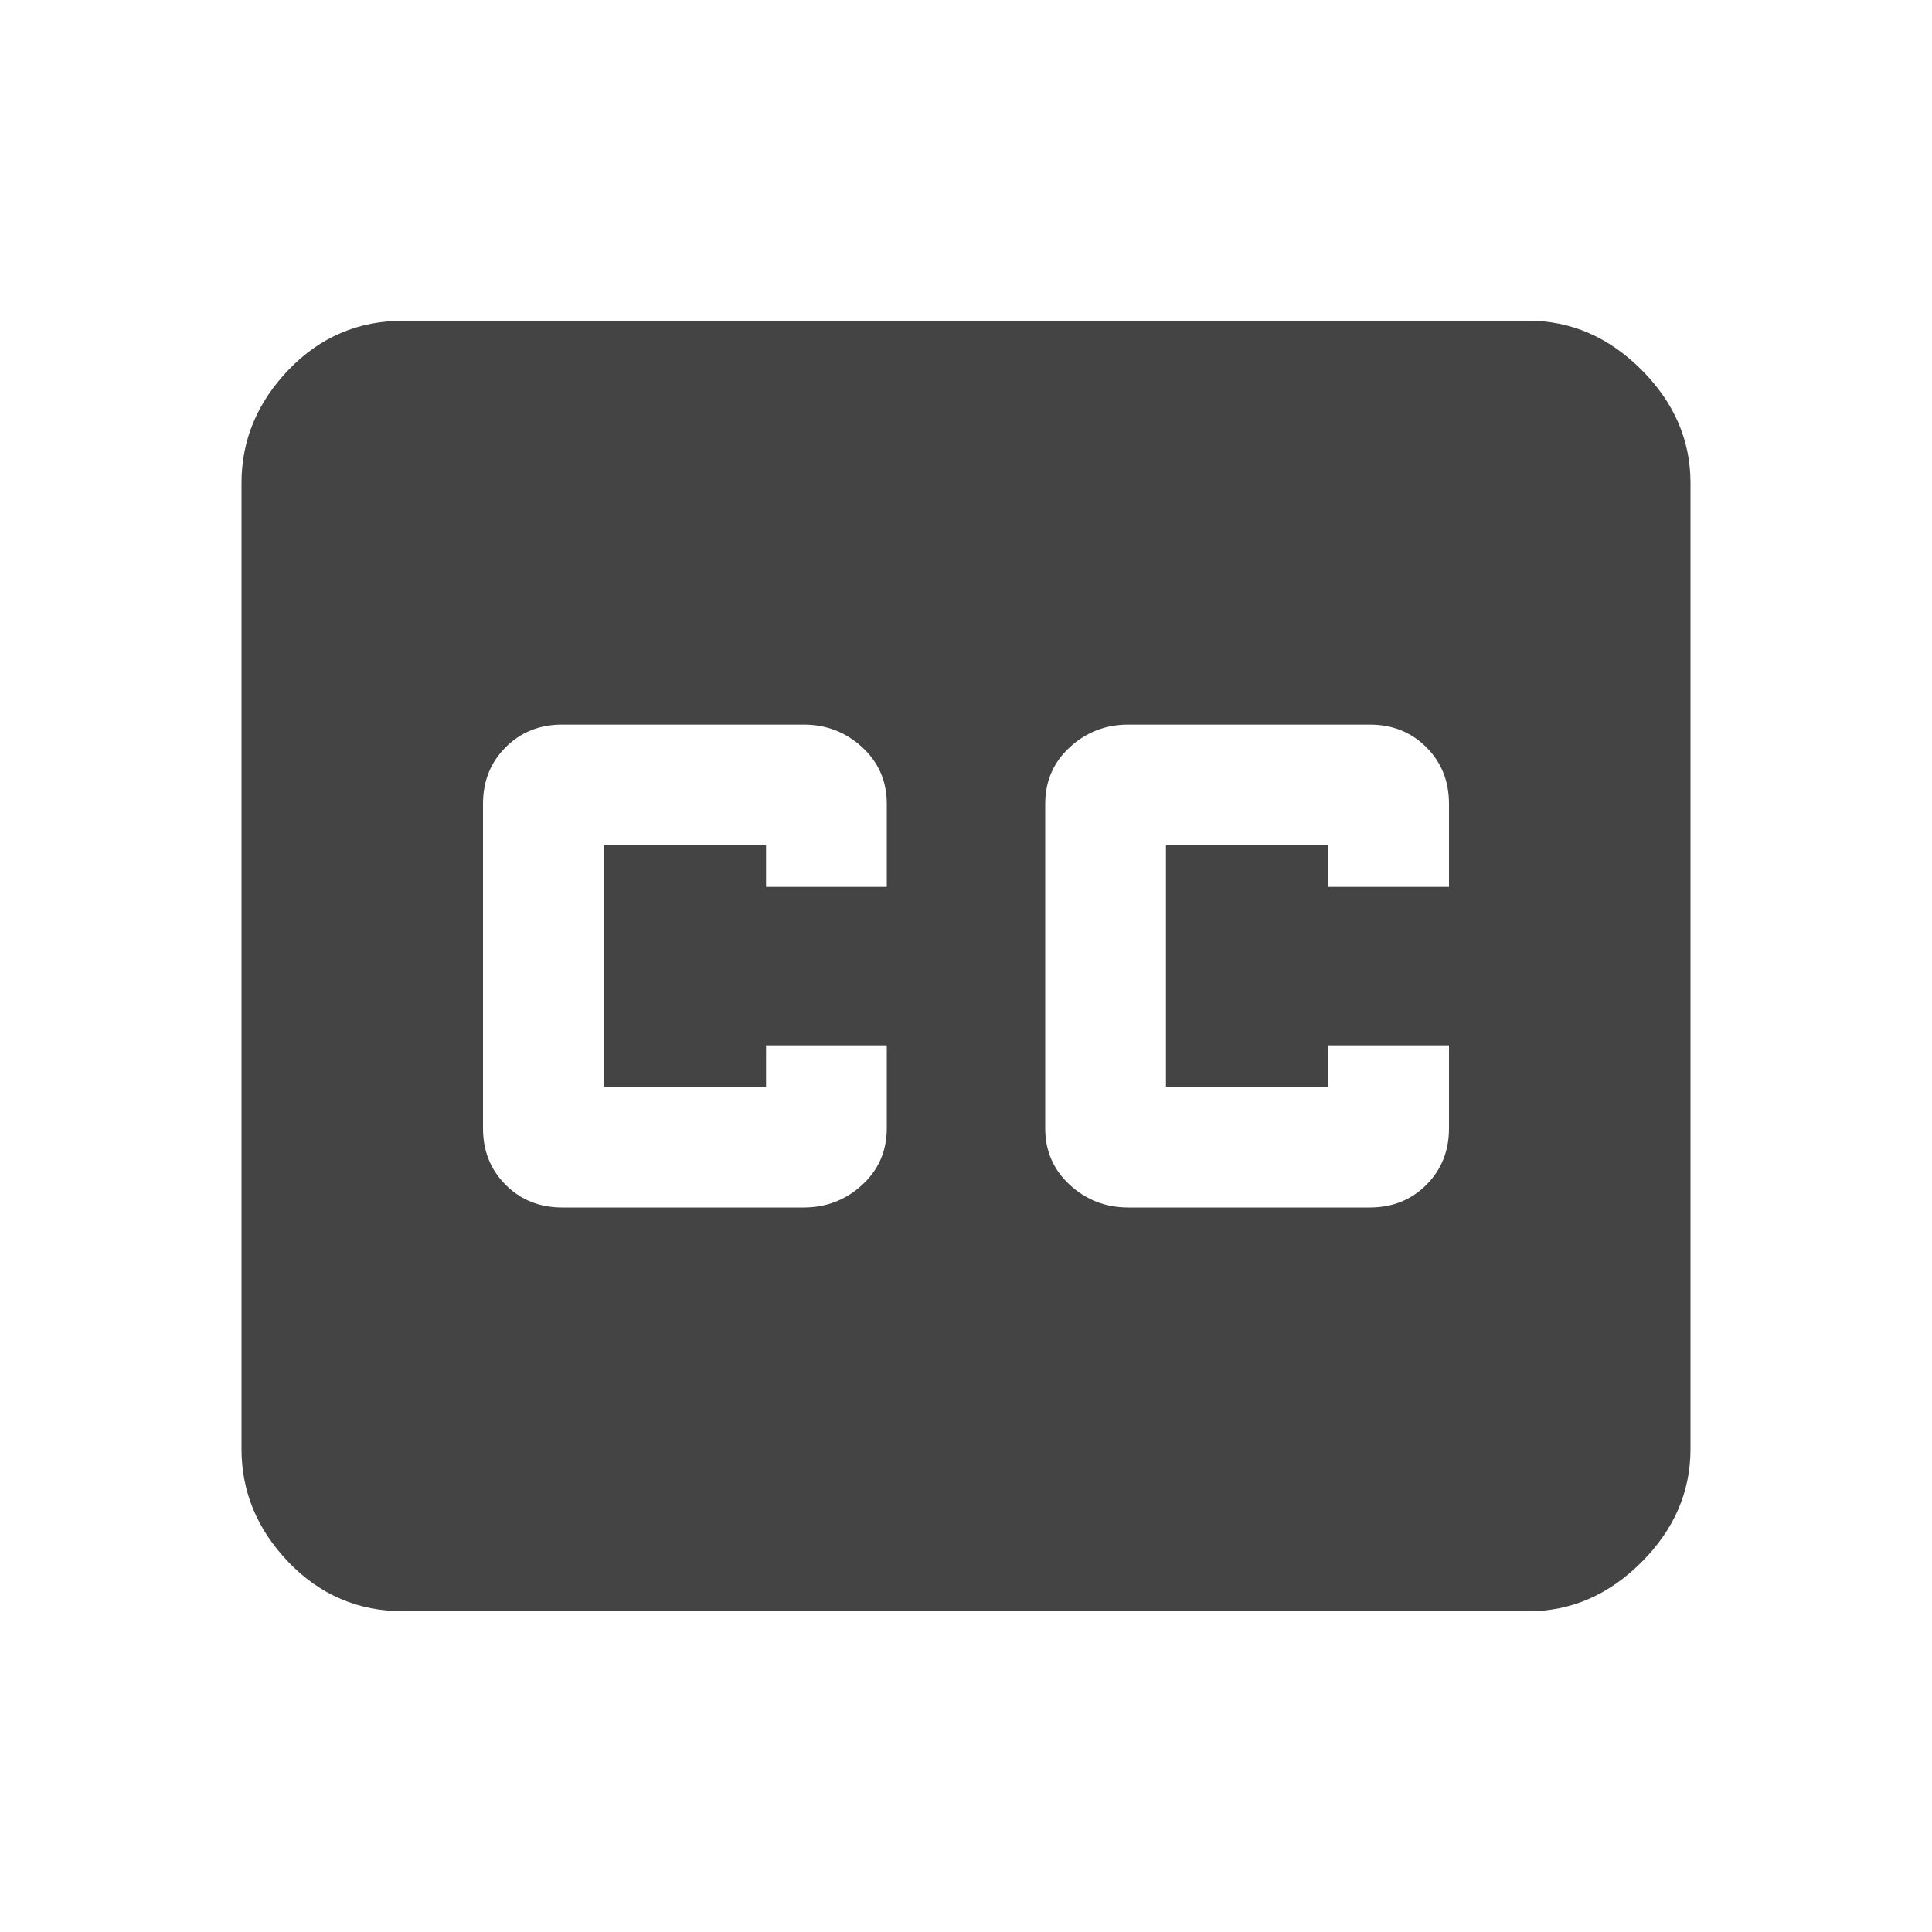 <?xml version="1.0" encoding="utf-8"?>
<!-- Generated by IcoMoon.io -->
<!DOCTYPE svg PUBLIC "-//W3C//DTD SVG 1.1//EN" "http://www.w3.org/Graphics/SVG/1.1/DTD/svg11.dtd">
<svg version="1.1" xmlns="http://www.w3.org/2000/svg" xmlns:xlink="http://www.w3.org/1999/xlink" width="18" height="18" viewBox="0 0 18 18">
<path fill="#444" d="M13.5 8.262v-0.773q0-0.316-0.211-0.527t-0.527-0.211h-2.25q-0.316 0-0.545 0.211t-0.229 0.527v3.023q0 0.316 0.229 0.527t0.545 0.211h2.25q0.316 0 0.527-0.211t0.211-0.527v-0.773h-1.125v0.387h-1.512v-2.25h1.512v0.387h1.125zM8.262 8.262v-0.773q0-0.316-0.229-0.527t-0.545-0.211h-2.25q-0.316 0-0.527 0.211t-0.211 0.527v3.023q0 0.316 0.211 0.527t0.527 0.211h2.25q0.316 0 0.545-0.211t0.229-0.527v-0.773h-1.125v0.387h-1.512v-2.25h1.512v0.387h1.125zM14.238 2.988q0.598 0 1.055 0.457t0.457 1.055v9q0 0.598-0.457 1.055t-1.055 0.457h-10.477q-0.633 0-1.072-0.457t-0.439-1.055v-9q0-0.598 0.439-1.055t1.072-0.457h10.477z"></path>
</svg>
